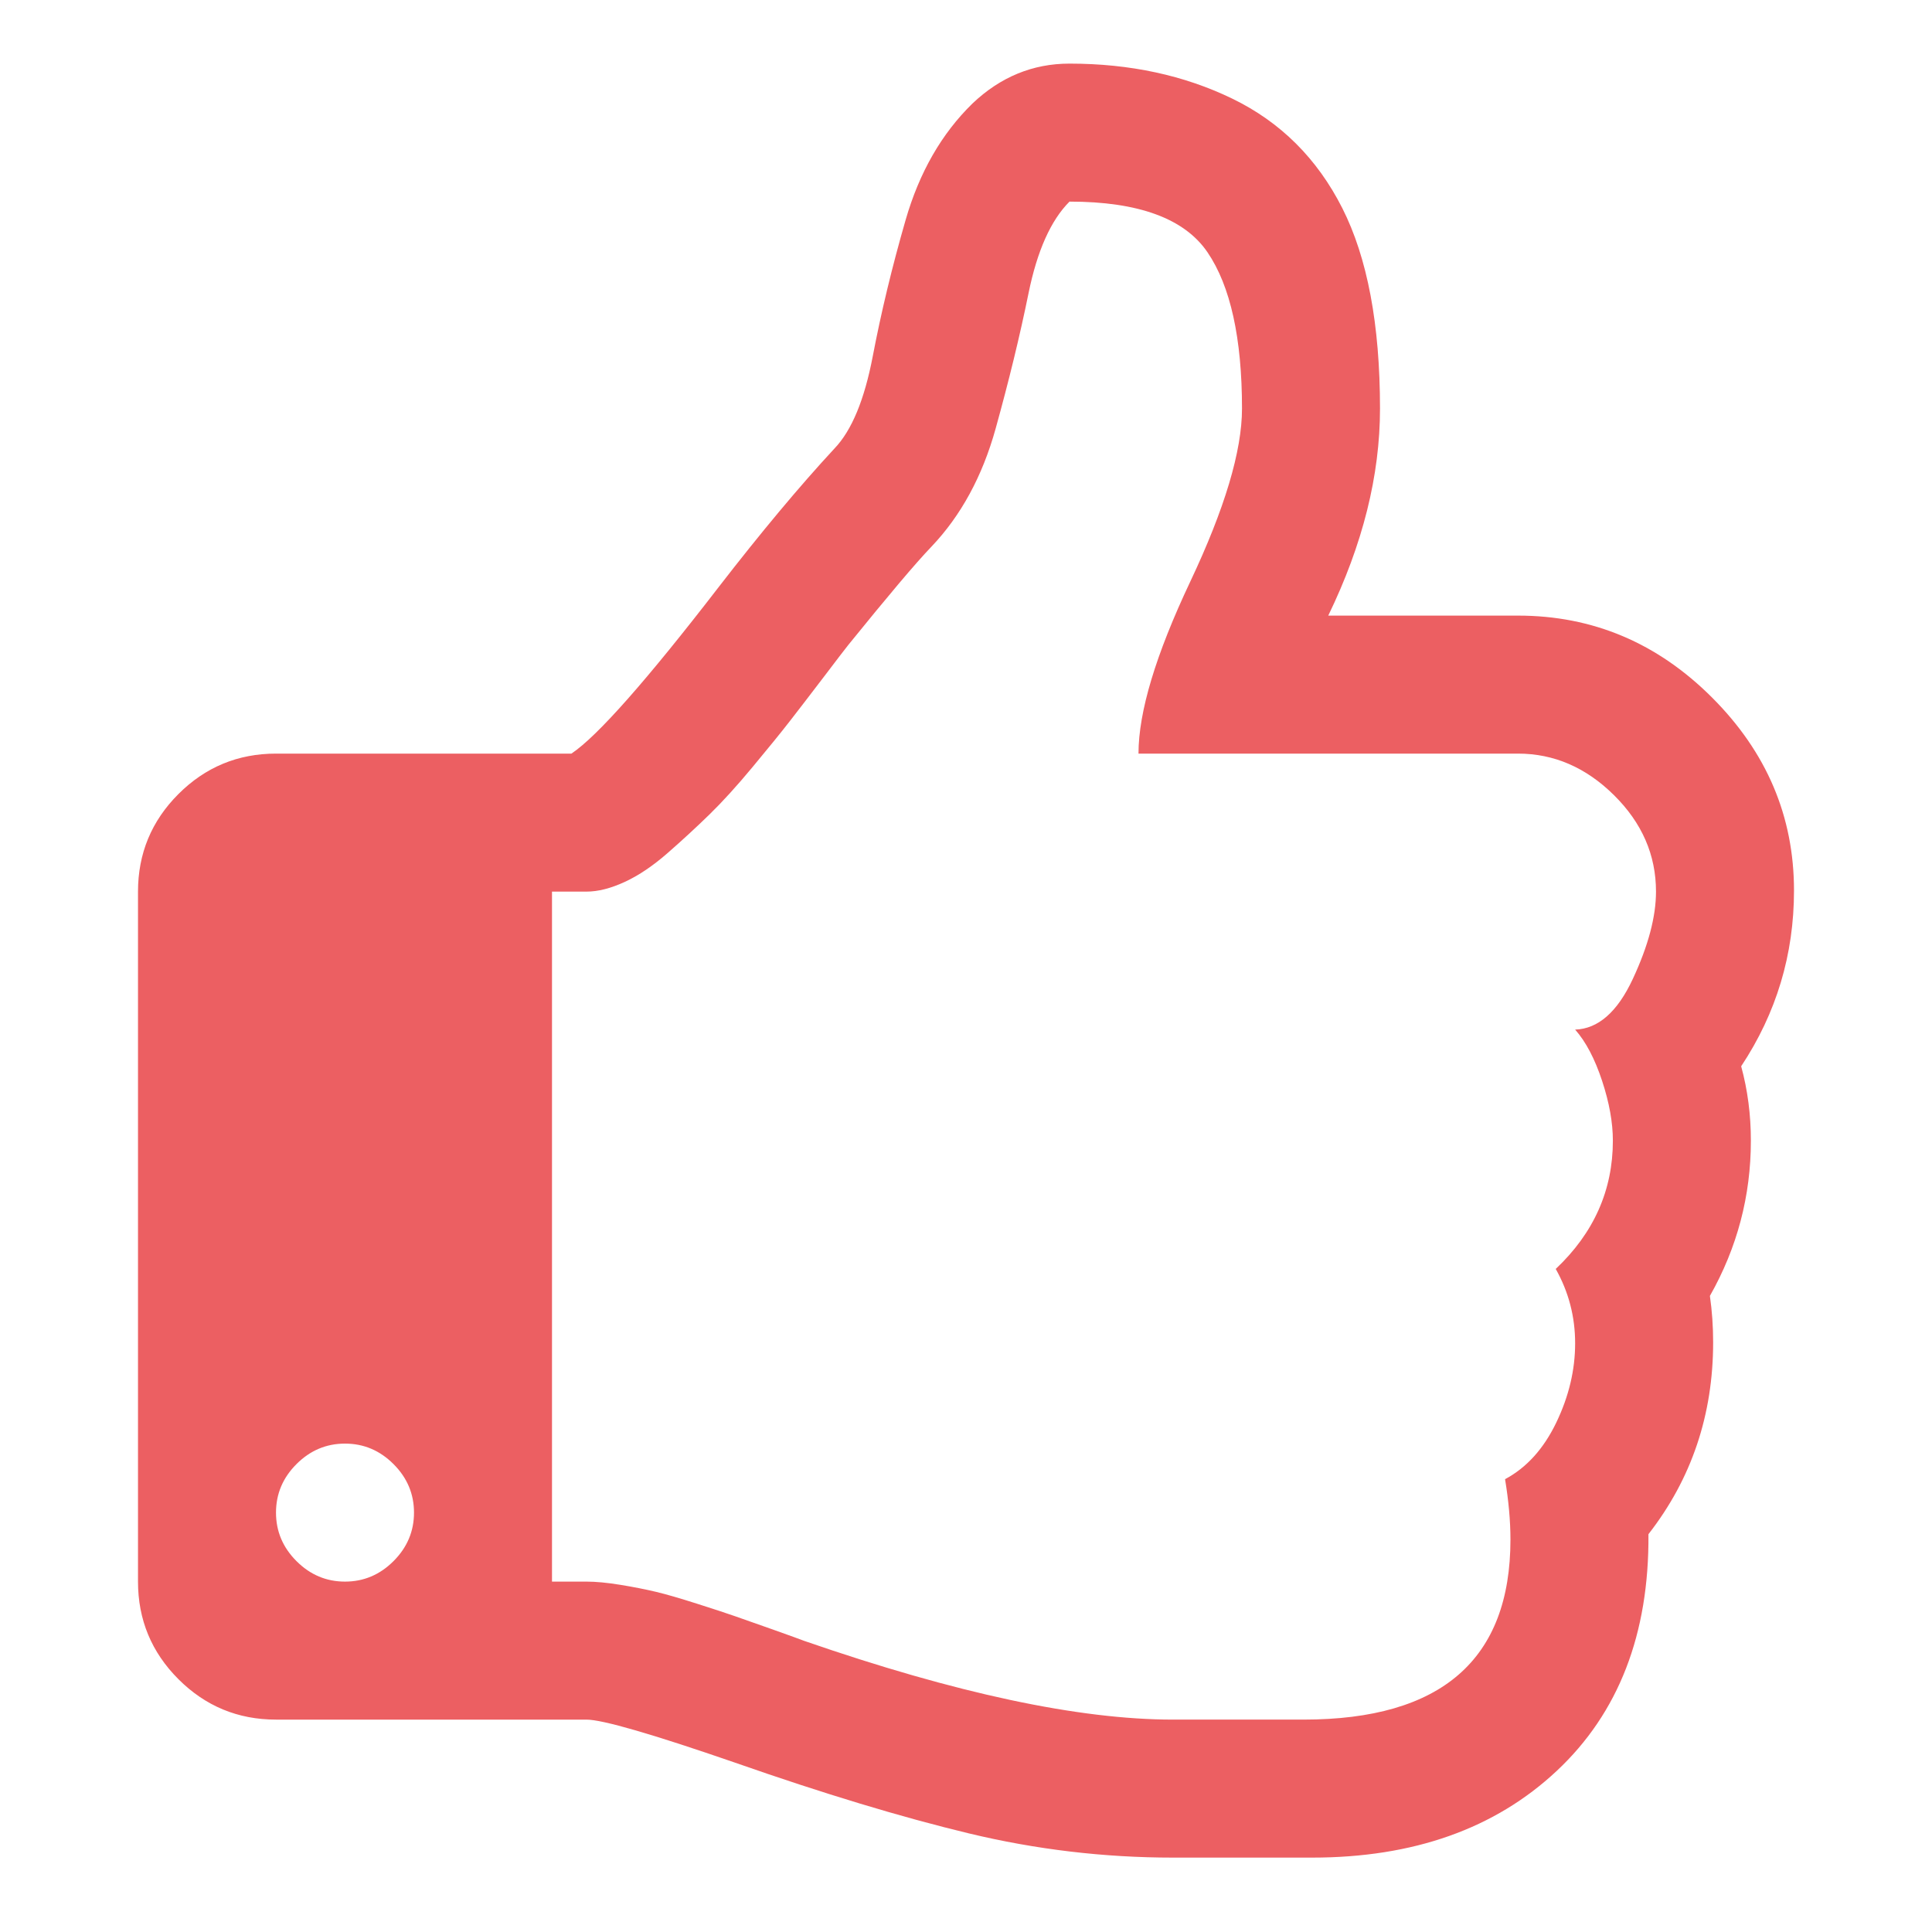 <?xml version="1.0" encoding="utf-8"?>
<!-- Generator: Adobe Illustrator 21.1.0, SVG Export Plug-In . SVG Version: 6.00 Build 0)  -->
<svg version="1.1" id="Laag_1" xmlns="http://www.w3.org/2000/svg" xmlns:xlink="http://www.w3.org/1999/xlink" x="0px" y="0px"
	 viewBox="0 0 1792 1792" style="enable-background:new 0 0 1792 1792;" xml:space="preserve">
<style type="text/css">
	.st0{fill:#EC5F62;}
</style>
<path class="st0" d="M384,1403c0-17.3-6.3-32.3-19-45s-27.7-19-45-19s-32.3,6.3-45,19s-19,27.7-19,45s6.3,32.3,19,45s27.7,19,45,19
	s32.3-6.3,45-19S384,1420.3,384,1403z M1536,827c0-34-13-63.8-39-89.5s-55.7-38.5-89-38.5h-352c0-38.7,16-91.8,48-159.5
	s48-121.2,48-160.5c0-65.3-10.7-113.7-32-145s-64-47-128-47c-17.3,17.3-30,45.7-38,85s-18.2,81.2-30.5,125.5S891.3,478.3,864,507
	c-14.7,15.3-40.3,45.7-77,91c-2.7,3.3-10.3,13.3-23,30s-23.2,30.3-31.5,41s-19.8,24.8-34.5,42.5s-28,32.3-40,44S633.2,779,619.5,791
	s-27,21-40,27s-24.8,9-35.5,9h-32v640h32c8.7,0,19.2,1,31.5,3s23.3,4.2,33,6.5s22.3,6,38,11s27.3,8.8,35,11.5s19.5,6.8,35.5,12.5
	s25.7,9.2,29,10.5c140.7,48.7,254.7,73,342,73h121c128,0,192-55.7,192-167c0-17.3-1.7-36-5-56c20-10.7,35.8-28.2,47.5-52.5
	s17.5-48.8,17.5-73.5s-6-47.7-18-69c35.3-33.3,53-73,53-119c0-16.7-3.3-35.2-10-55.5s-15-36.2-25-47.5c21.3-0.7,39.2-16.3,53.5-47
	S1536,850.3,1536,827z M1664,826c0,59.3-16.3,113.7-49,163c6,22,9,45,9,69c0,51.3-12.7,99.3-38,144c2,14,3,28.3,3,43
	c0,67.3-20,126.7-60,178c0.7,92.7-27.7,165.8-85,219.5s-133,80.5-227,80.5h-129c-64,0-127.2-7.5-189.5-22.5S764,1663.7,682,1635
	c-77.3-26.7-123.3-40-138-40H256c-35.3,0-65.5-12.5-90.5-37.5S128,1502.3,128,1467V827c0-35.3,12.5-65.5,37.5-90.5
	S220.7,699,256,699h274c24-16,69.7-67.7,137-155c38.7-50,74.3-92.7,107-128c16-16.7,27.8-45.2,35.5-85.5S827.3,248,840,204
	s33.3-80,62-108c26-24.7,56-37,90-37c56,0,106.3,10.8,151,32.5s78.7,55.5,102,101.5s35,108,35,186c0,62-16,126-48,192h176
	c69.3,0,129.3,25.3,180,76S1664,757.3,1664,826z"/>
</svg>
